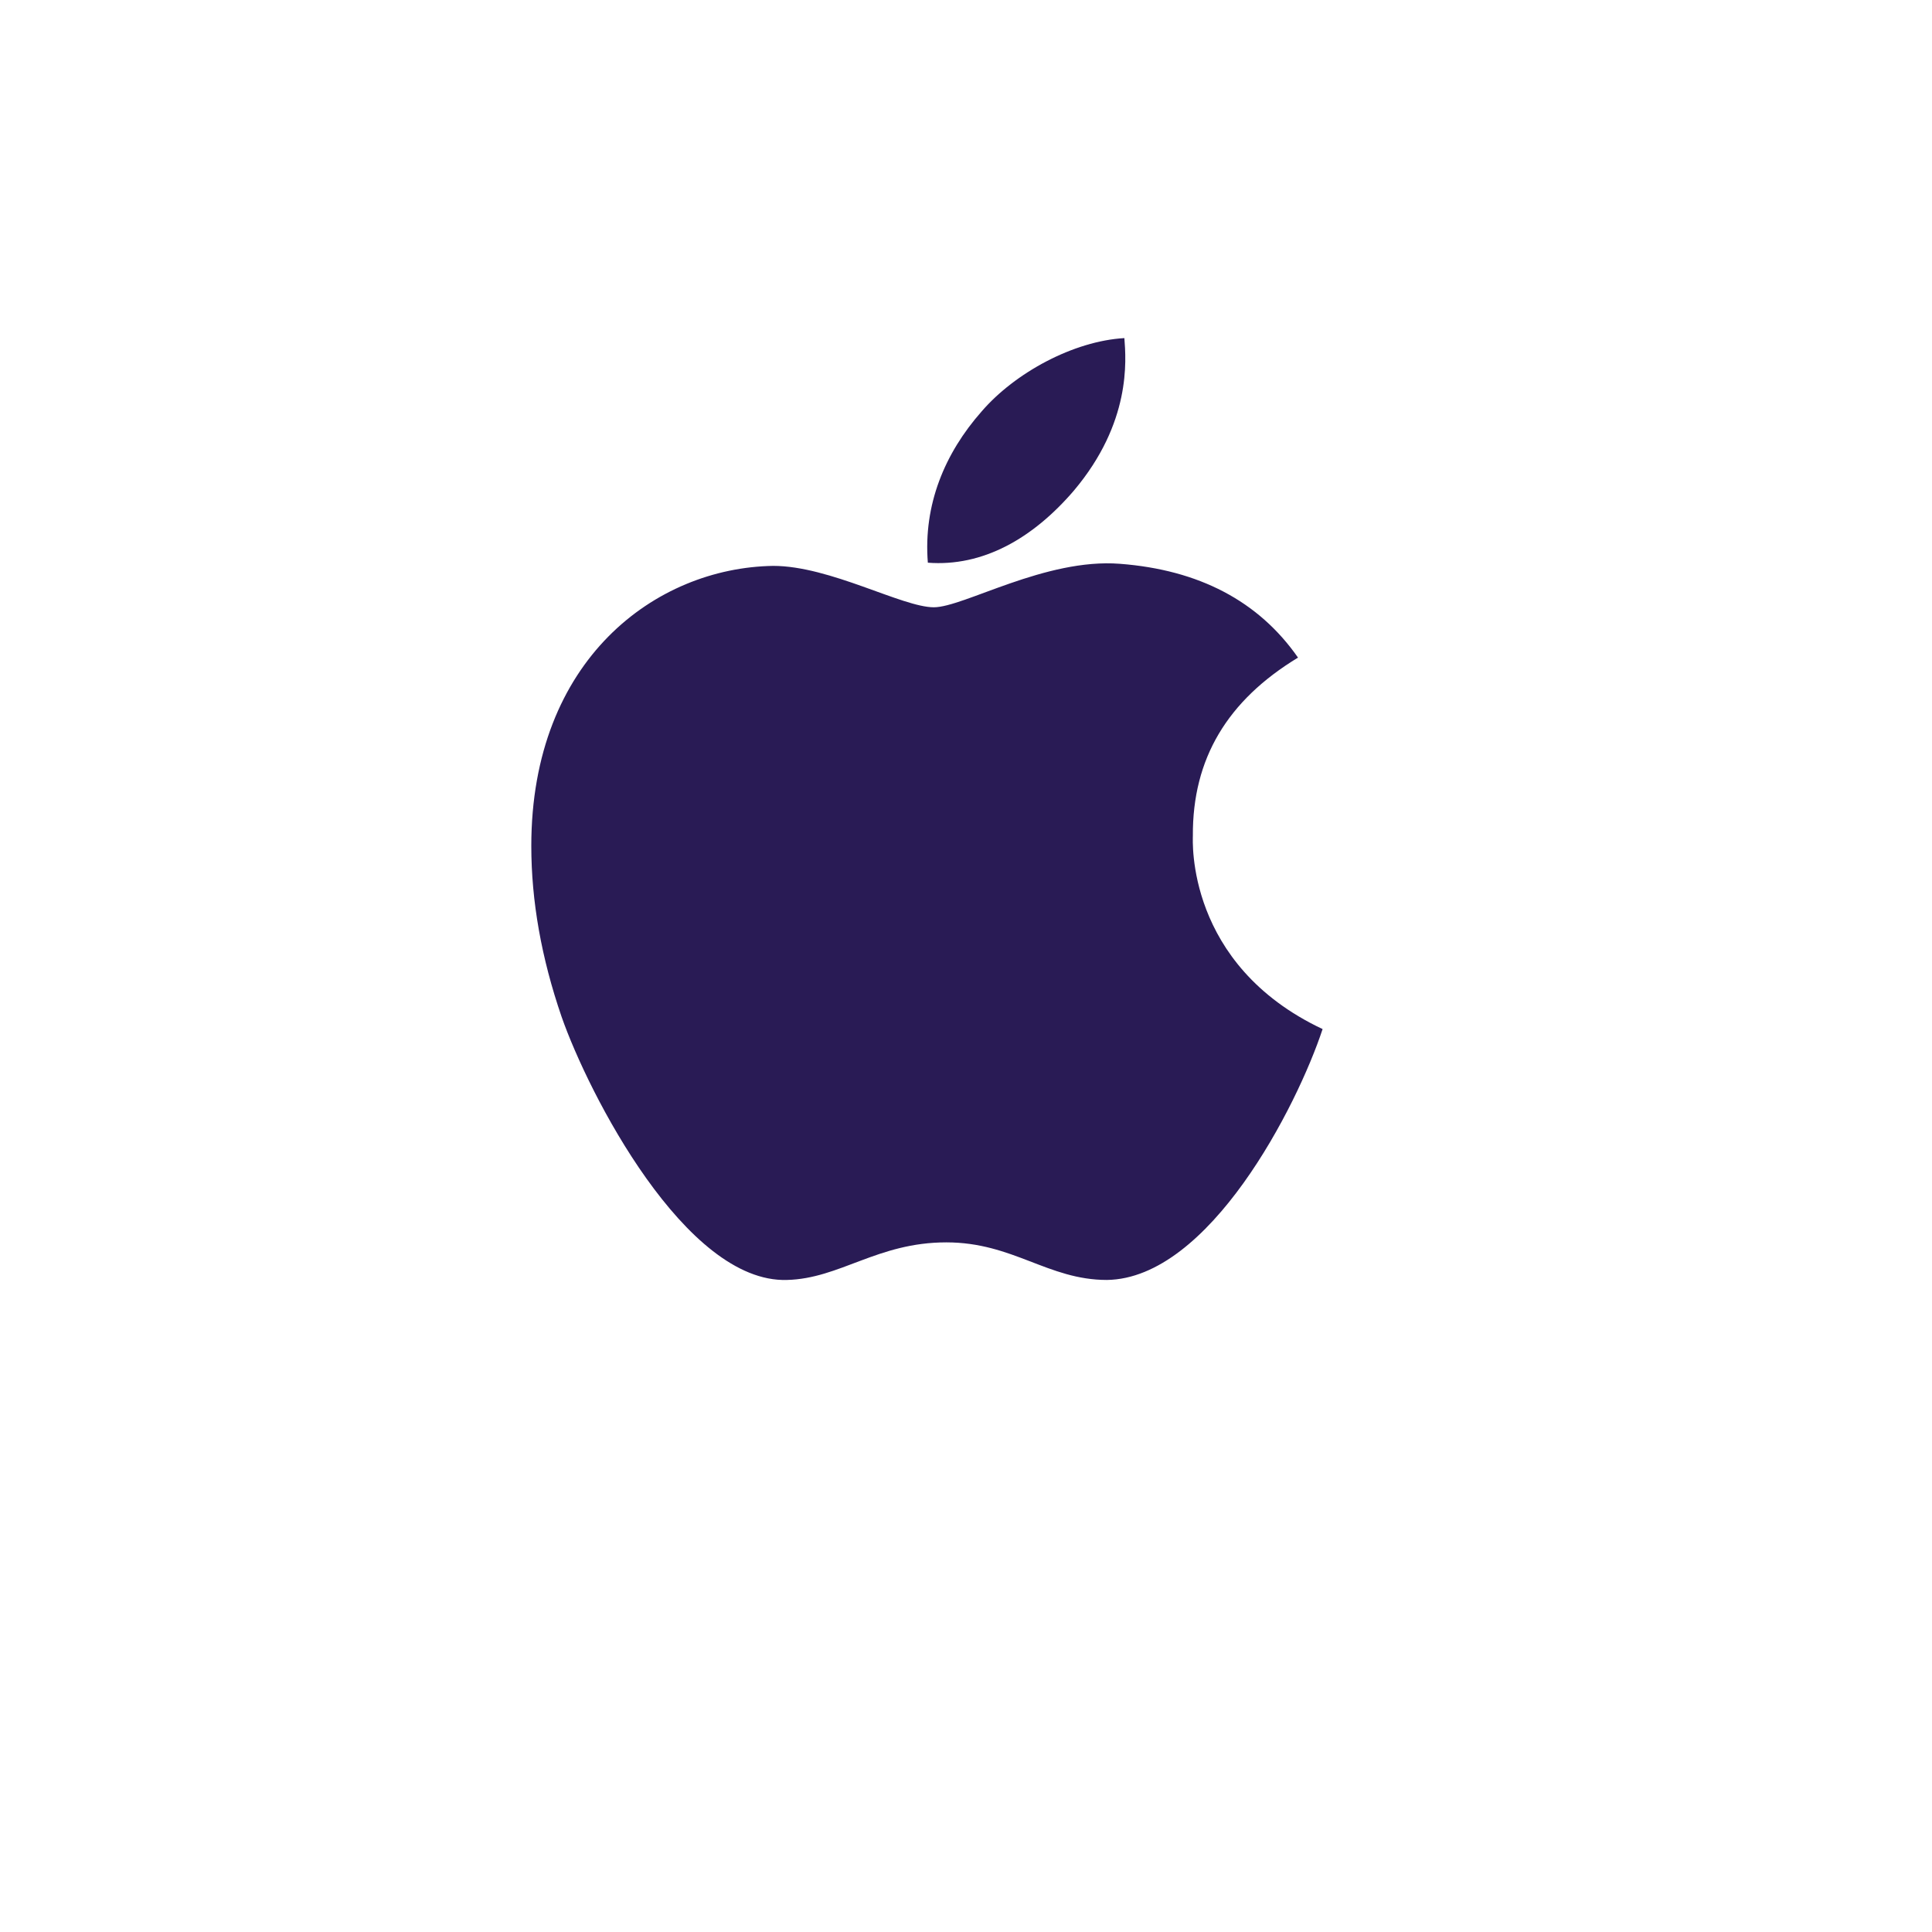 <svg width="40" height="40" fill="none" xmlns="http://www.w3.org/2000/svg"><g filter="url(#filter0_d)"><circle cx="20" cy="18" r="16" fill="#fff"/></g><path d="M24.697 17.305c-.01-1.598.715-2.803 2.177-3.69-.818-1.173-2.055-1.817-3.686-1.942-1.545-.121-3.235.9-3.854.9-.654 0-2.149-.857-3.325-.857C13.58 11.753 11 13.652 11 17.514c0 1.142.209 2.32.626 3.534.558 1.599 2.569 5.515 4.666 5.452 1.097-.026 1.873-.778 3.3-.778 1.385 0 2.103.778 3.326.778 2.116-.03 3.935-3.59 4.465-5.194-2.838-1.338-2.686-3.919-2.686-4zm-2.463-7.148c1.188-1.41 1.08-2.695 1.045-3.157-1.05.06-2.264.715-2.956 1.519-.761.862-1.209 1.929-1.113 3.131 1.134.087 2.17-.497 3.024-1.493z" fill="#291B55"/><defs><filter id="filter0_d" x="0" y="0" width="40" height="40" filterUnits="userSpaceOnUse" color-interpolation-filters="sRGB"><feFlood flood-opacity="0" result="BackgroundImageFix"/><feColorMatrix in="SourceAlpha" values="0 0 0 0 0 0 0 0 0 0 0 0 0 0 0 0 0 0 127 0"/><feOffset dy="2"/><feGaussianBlur stdDeviation="2"/><feColorMatrix values="0 0 0 0 0 0 0 0 0 0 0 0 0 0 0 0 0 0 0.12 0"/><feBlend in2="BackgroundImageFix" result="effect1_dropShadow"/><feBlend in="SourceGraphic" in2="effect1_dropShadow" result="shape"/></filter></defs></svg>